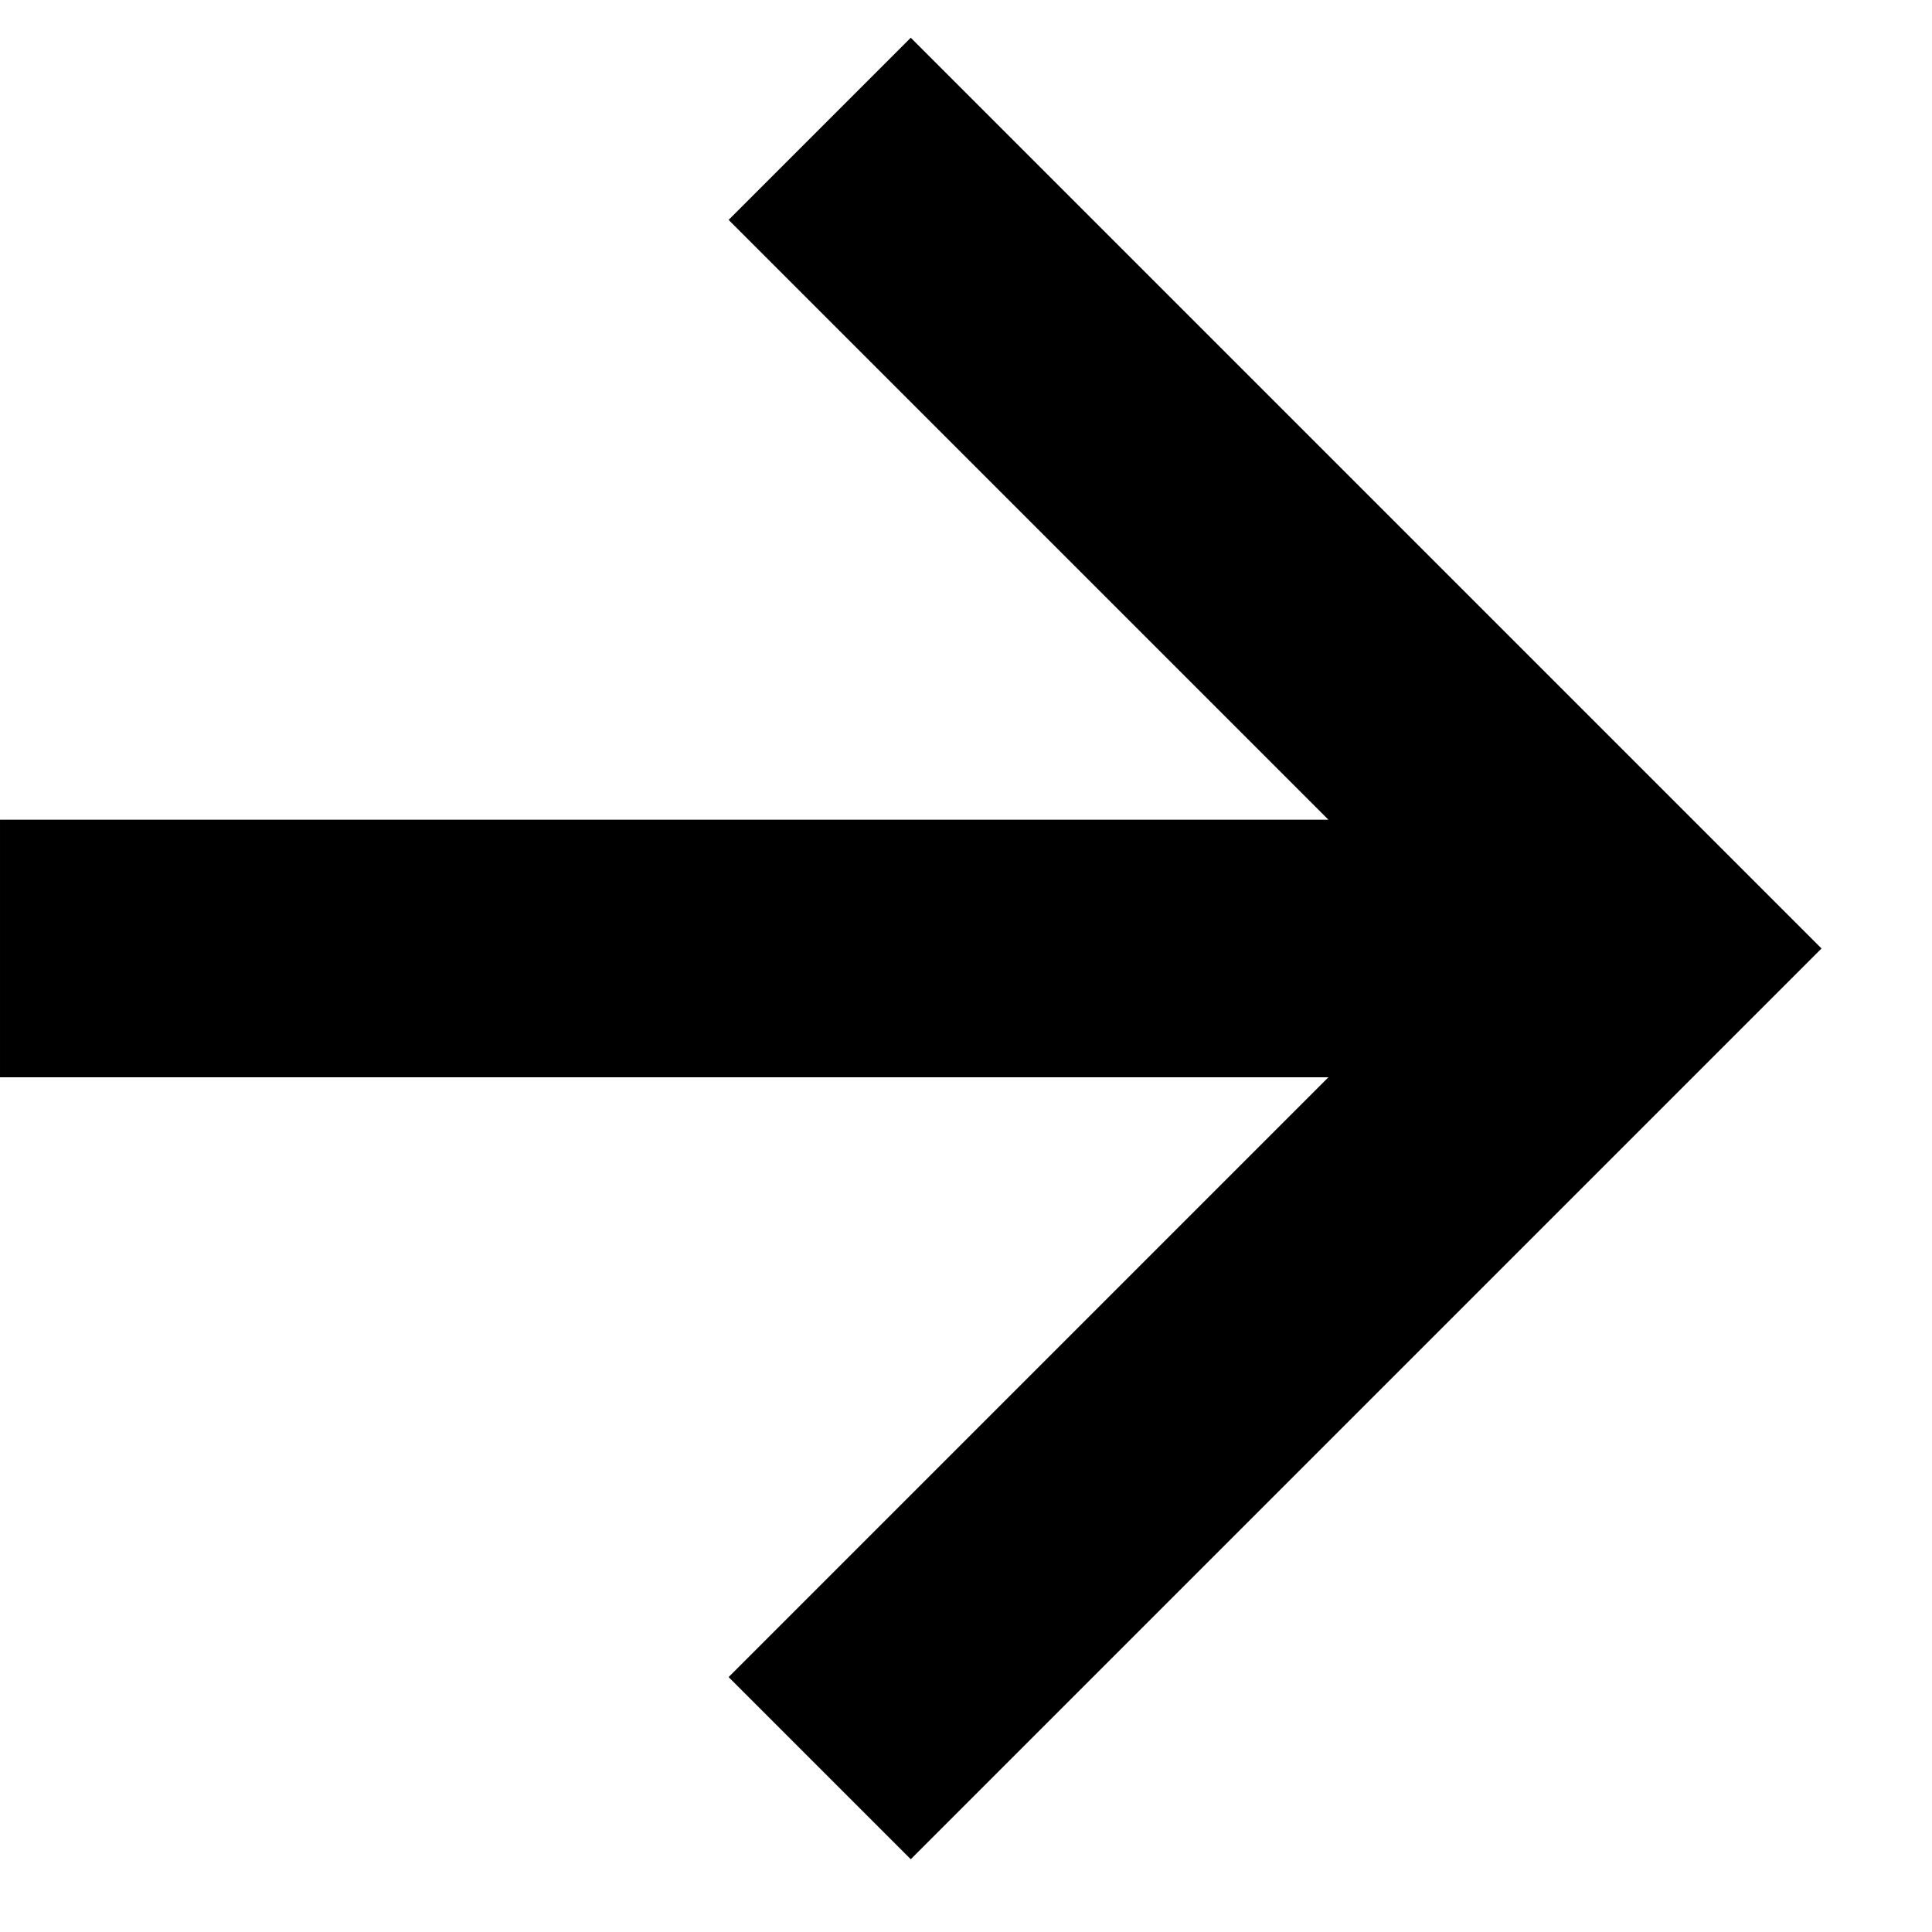 <svg xmlns="http://www.w3.org/2000/svg" width="15" height="15" viewBox="0 0 15 15" fill="none">
    <path d="M6.364 1L12.728 7.364L6.364 13.728M5.27501e-05 7.364L12 7.364"
        stroke="black" stroke-width="2" />
</svg>